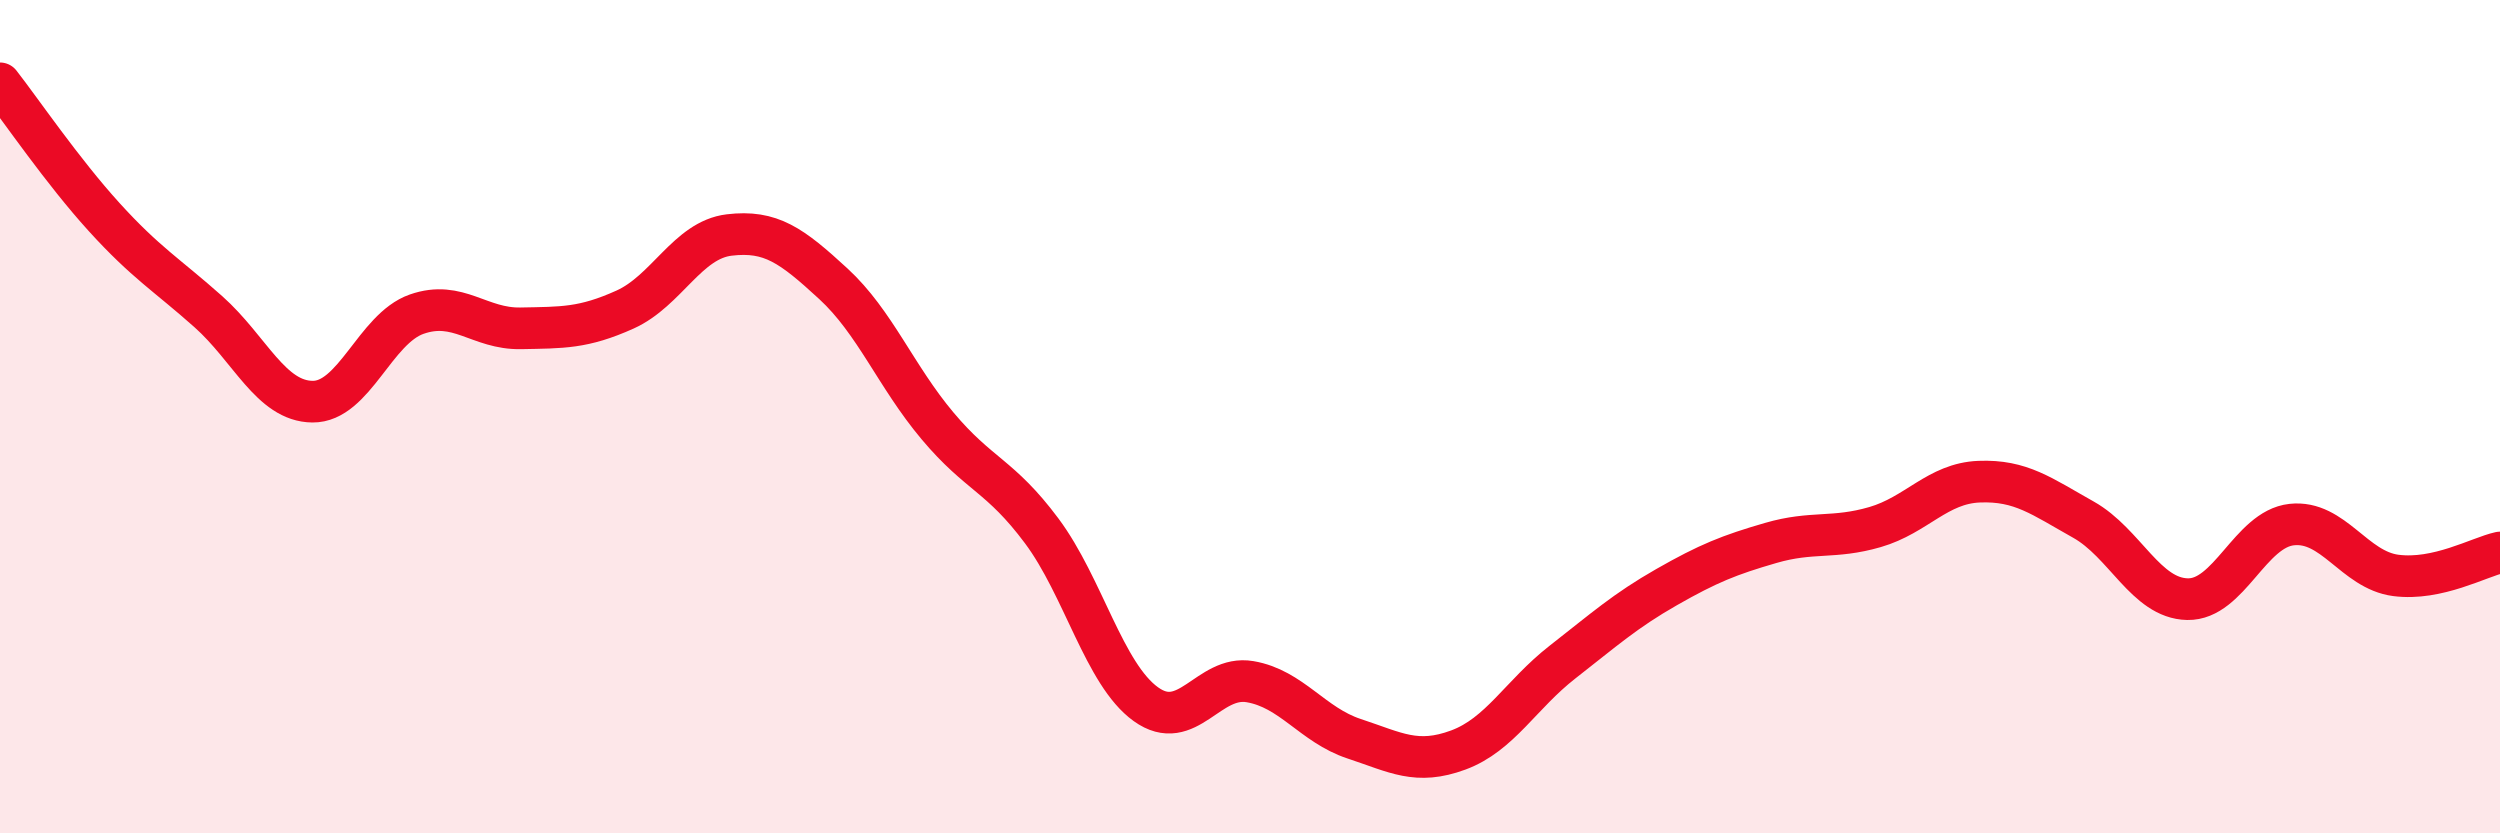 
    <svg width="60" height="20" viewBox="0 0 60 20" xmlns="http://www.w3.org/2000/svg">
      <path
        d="M 0,2 C 0.5,2.64 1.5,4.11 2.5,5.21 C 3.5,6.31 4,6.59 5,7.48 C 6,8.37 6.5,9.63 7.5,9.64 C 8.5,9.65 9,7.89 10,7.54 C 11,7.19 11.5,7.9 12.5,7.88 C 13.5,7.86 14,7.88 15,7.43 C 16,6.98 16.5,5.76 17.5,5.64 C 18.5,5.52 19,5.89 20,6.81 C 21,7.73 21.5,9.03 22.5,10.22 C 23.5,11.41 24,11.4 25,12.74 C 26,14.08 26.5,16.18 27.5,16.9 C 28.5,17.62 29,16.19 30,16.36 C 31,16.53 31.5,17.4 32.5,17.73 C 33.5,18.06 34,18.37 35,18 C 36,17.63 36.5,16.67 37.5,15.89 C 38.5,15.11 39,14.66 40,14.09 C 41,13.52 41.5,13.32 42.5,13.03 C 43.5,12.74 44,12.94 45,12.65 C 46,12.36 46.5,11.6 47.5,11.56 C 48.5,11.52 49,11.91 50,12.47 C 51,13.03 51.5,14.36 52.5,14.38 C 53.5,14.4 54,12.7 55,12.59 C 56,12.48 56.5,13.68 57.5,13.81 C 58.5,13.94 59.5,13.37 60,13.26L60 20L0 20Z"
        fill="#EB0A25"
        opacity="0.1"
        stroke-linecap="round"
        stroke-linejoin="round"
      />
      <path
        d="M 0,2 C 0.5,2.64 1.5,4.11 2.5,5.21 C 3.5,6.31 4,6.59 5,7.48 C 6,8.37 6.5,9.63 7.5,9.64 C 8.5,9.65 9,7.89 10,7.54 C 11,7.19 11.5,7.9 12.5,7.88 C 13.5,7.86 14,7.88 15,7.43 C 16,6.98 16.5,5.76 17.5,5.64 C 18.5,5.52 19,5.89 20,6.81 C 21,7.73 21.5,9.03 22.5,10.22 C 23.5,11.41 24,11.4 25,12.74 C 26,14.08 26.5,16.18 27.5,16.9 C 28.5,17.62 29,16.19 30,16.36 C 31,16.53 31.5,17.4 32.5,17.73 C 33.5,18.06 34,18.37 35,18 C 36,17.63 36.5,16.67 37.5,15.89 C 38.5,15.11 39,14.66 40,14.09 C 41,13.52 41.5,13.32 42.5,13.03 C 43.5,12.74 44,12.94 45,12.65 C 46,12.36 46.5,11.6 47.5,11.56 C 48.5,11.52 49,11.91 50,12.47 C 51,13.03 51.5,14.36 52.5,14.38 C 53.5,14.4 54,12.7 55,12.59 C 56,12.48 56.5,13.68 57.5,13.81 C 58.5,13.94 59.5,13.37 60,13.26"
        stroke="#EB0A25"
        stroke-width="1"
        fill="none"
        stroke-linecap="round"
        stroke-linejoin="round"
      />
    </svg>
  